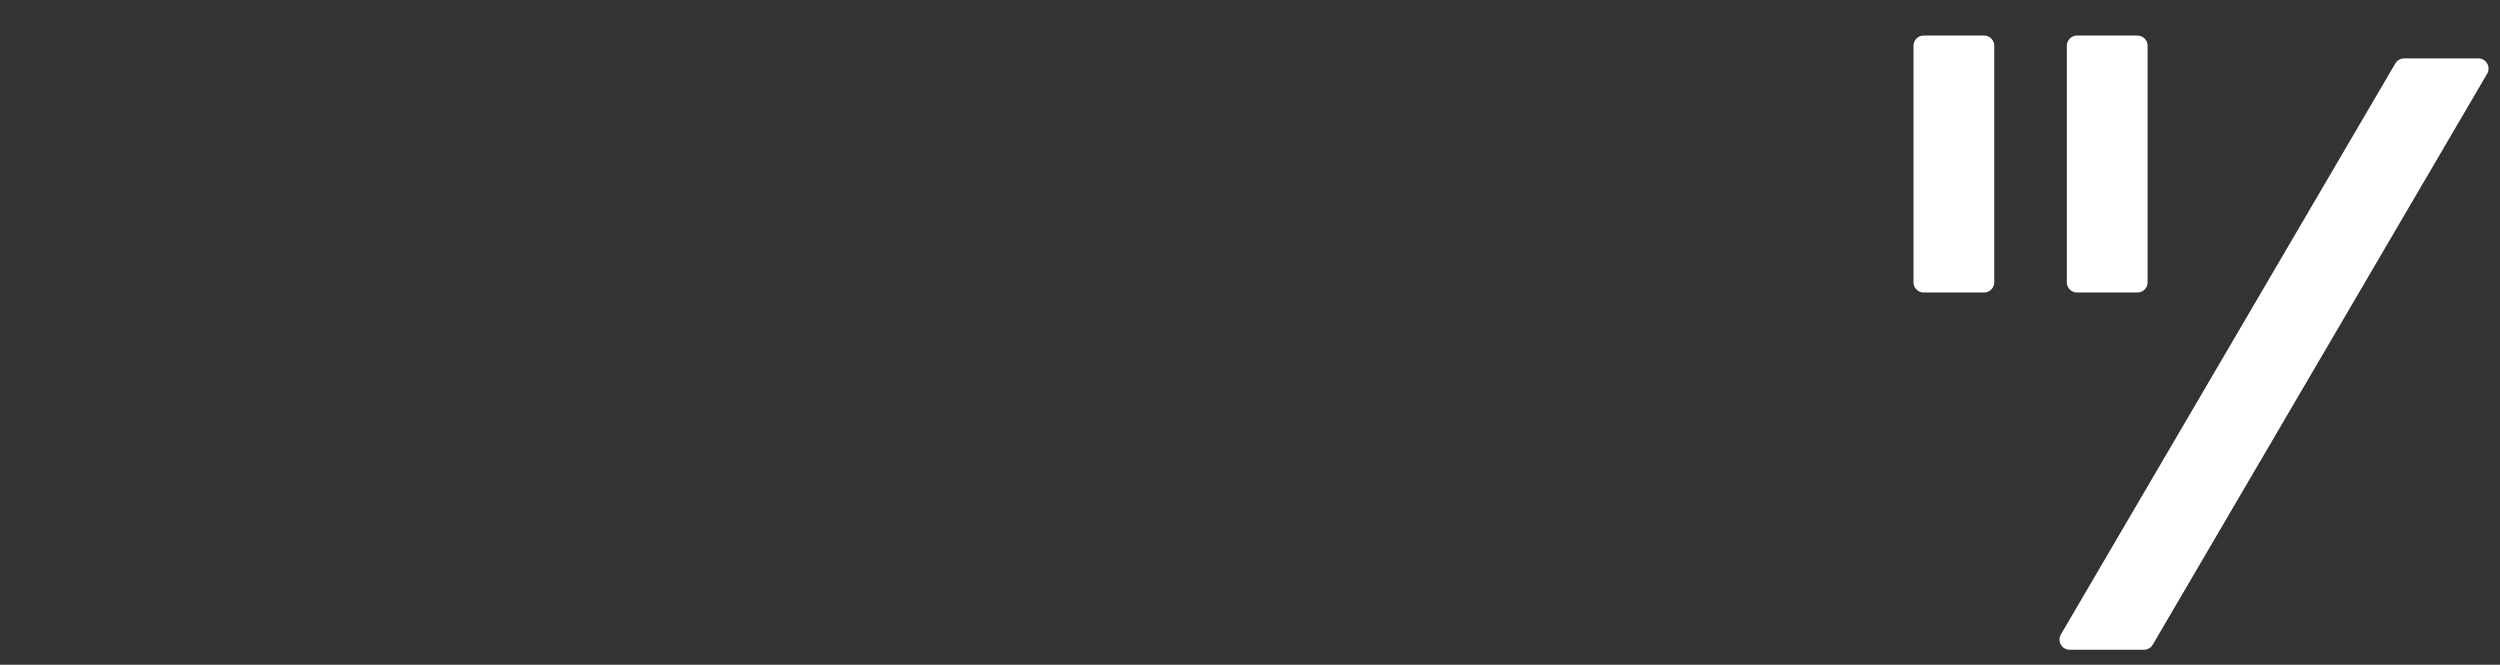 <svg xmlns="http://www.w3.org/2000/svg" width="613" height="163" viewBox="0 0 613 163">
  <rect x="0" y="0" width="613" height="163" fill="#333333" stroke="none"/>
  <defs>
    <style>
      .cls-1 {
        fill: #fff;
        stroke: #fff;
        stroke-linejoin: round;
        stroke-width: 5px;
        fill-rule: evenodd;
      }
    </style>
  </defs>
  <path id="トリセツ" class="cls-1" d="M486.49,69.22h-14.8v-58h14.8v58Zm37.6,0h-14.8v-58h14.8v58Zm65.4-52.4h18.2l-82,140h-18.2Z"/>
</svg>
